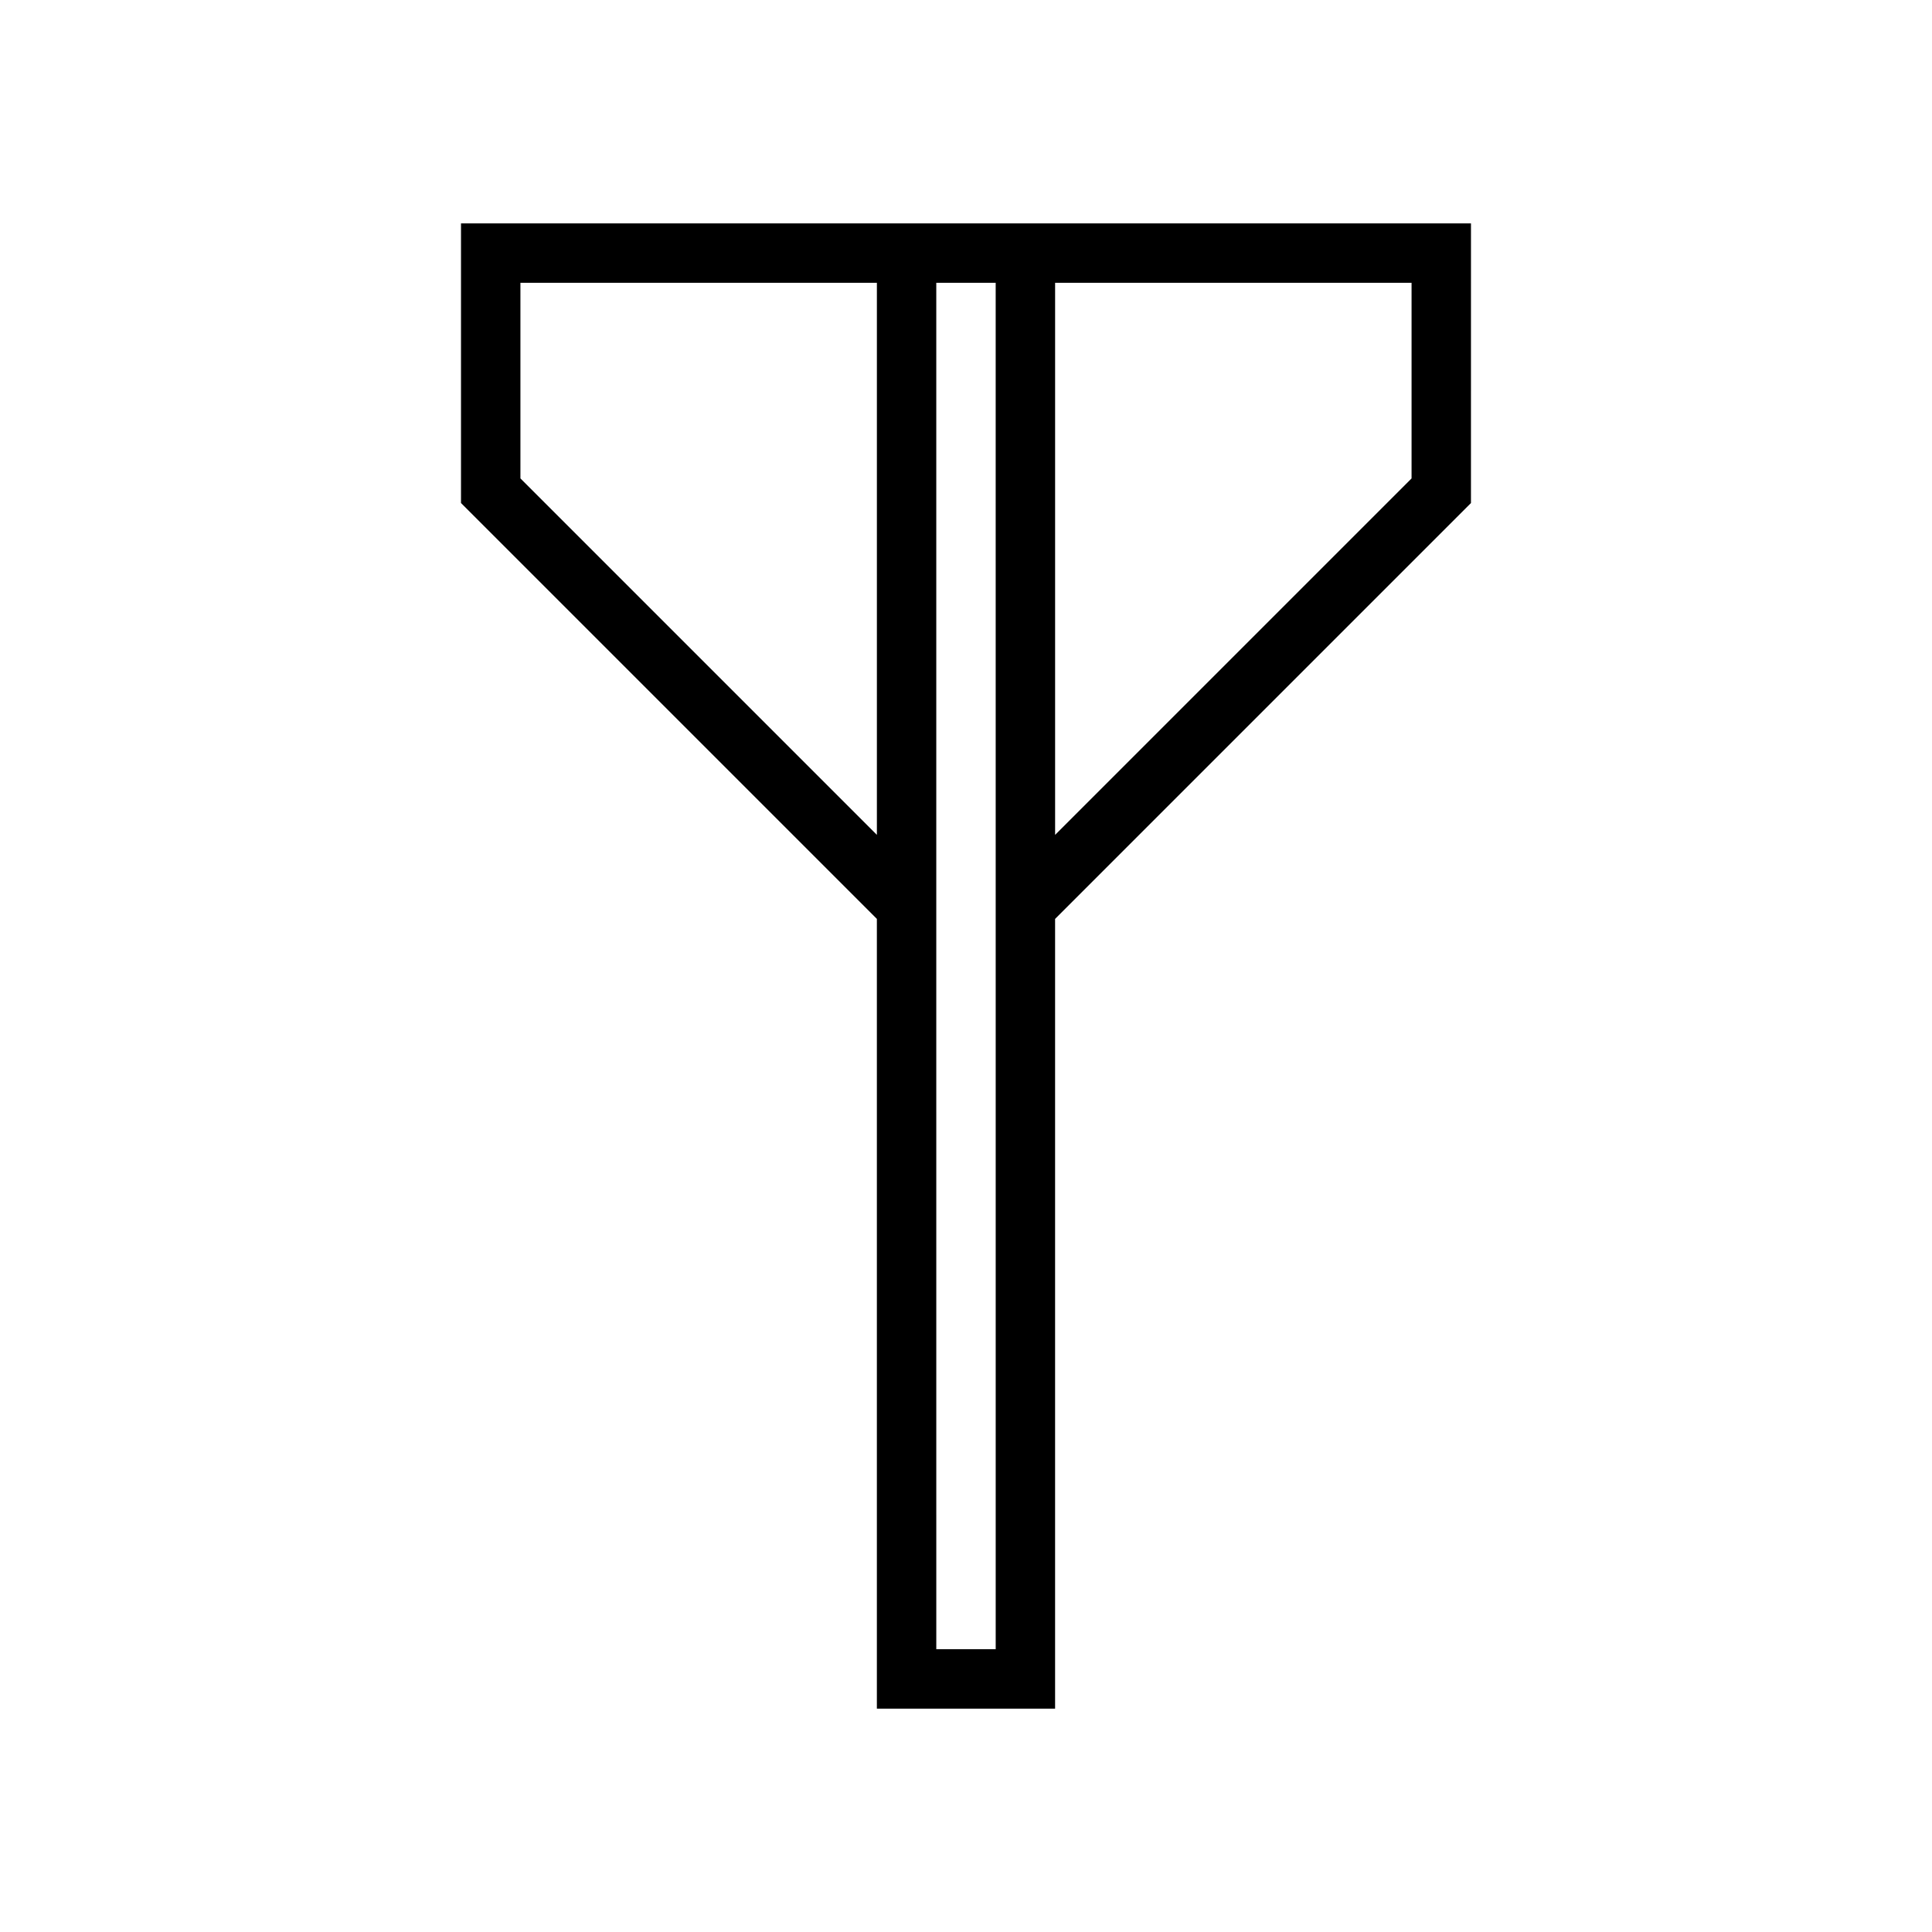 <?xml version="1.0" encoding="UTF-8"?>
<!-- Uploaded to: SVG Repo, www.svgrepo.com, Generator: SVG Repo Mixer Tools -->
<svg fill="#000000" width="800px" height="800px" version="1.1" viewBox="144 144 512 512" xmlns="http://www.w3.org/2000/svg">
 <path d="m407.87 203.2h-141.7v74.109l110.21 110.21v209.29h47.23v-209.29l110.21-110.21 0.004-74.109zm-31.488 162.05-94.465-94.465v-51.844h94.465zm31.488 38.008v177.8h-15.742l-0.004-177.8v-184.32h15.742zm110.21-132.47-94.465 94.465v-146.31h94.465z"/>
</svg>